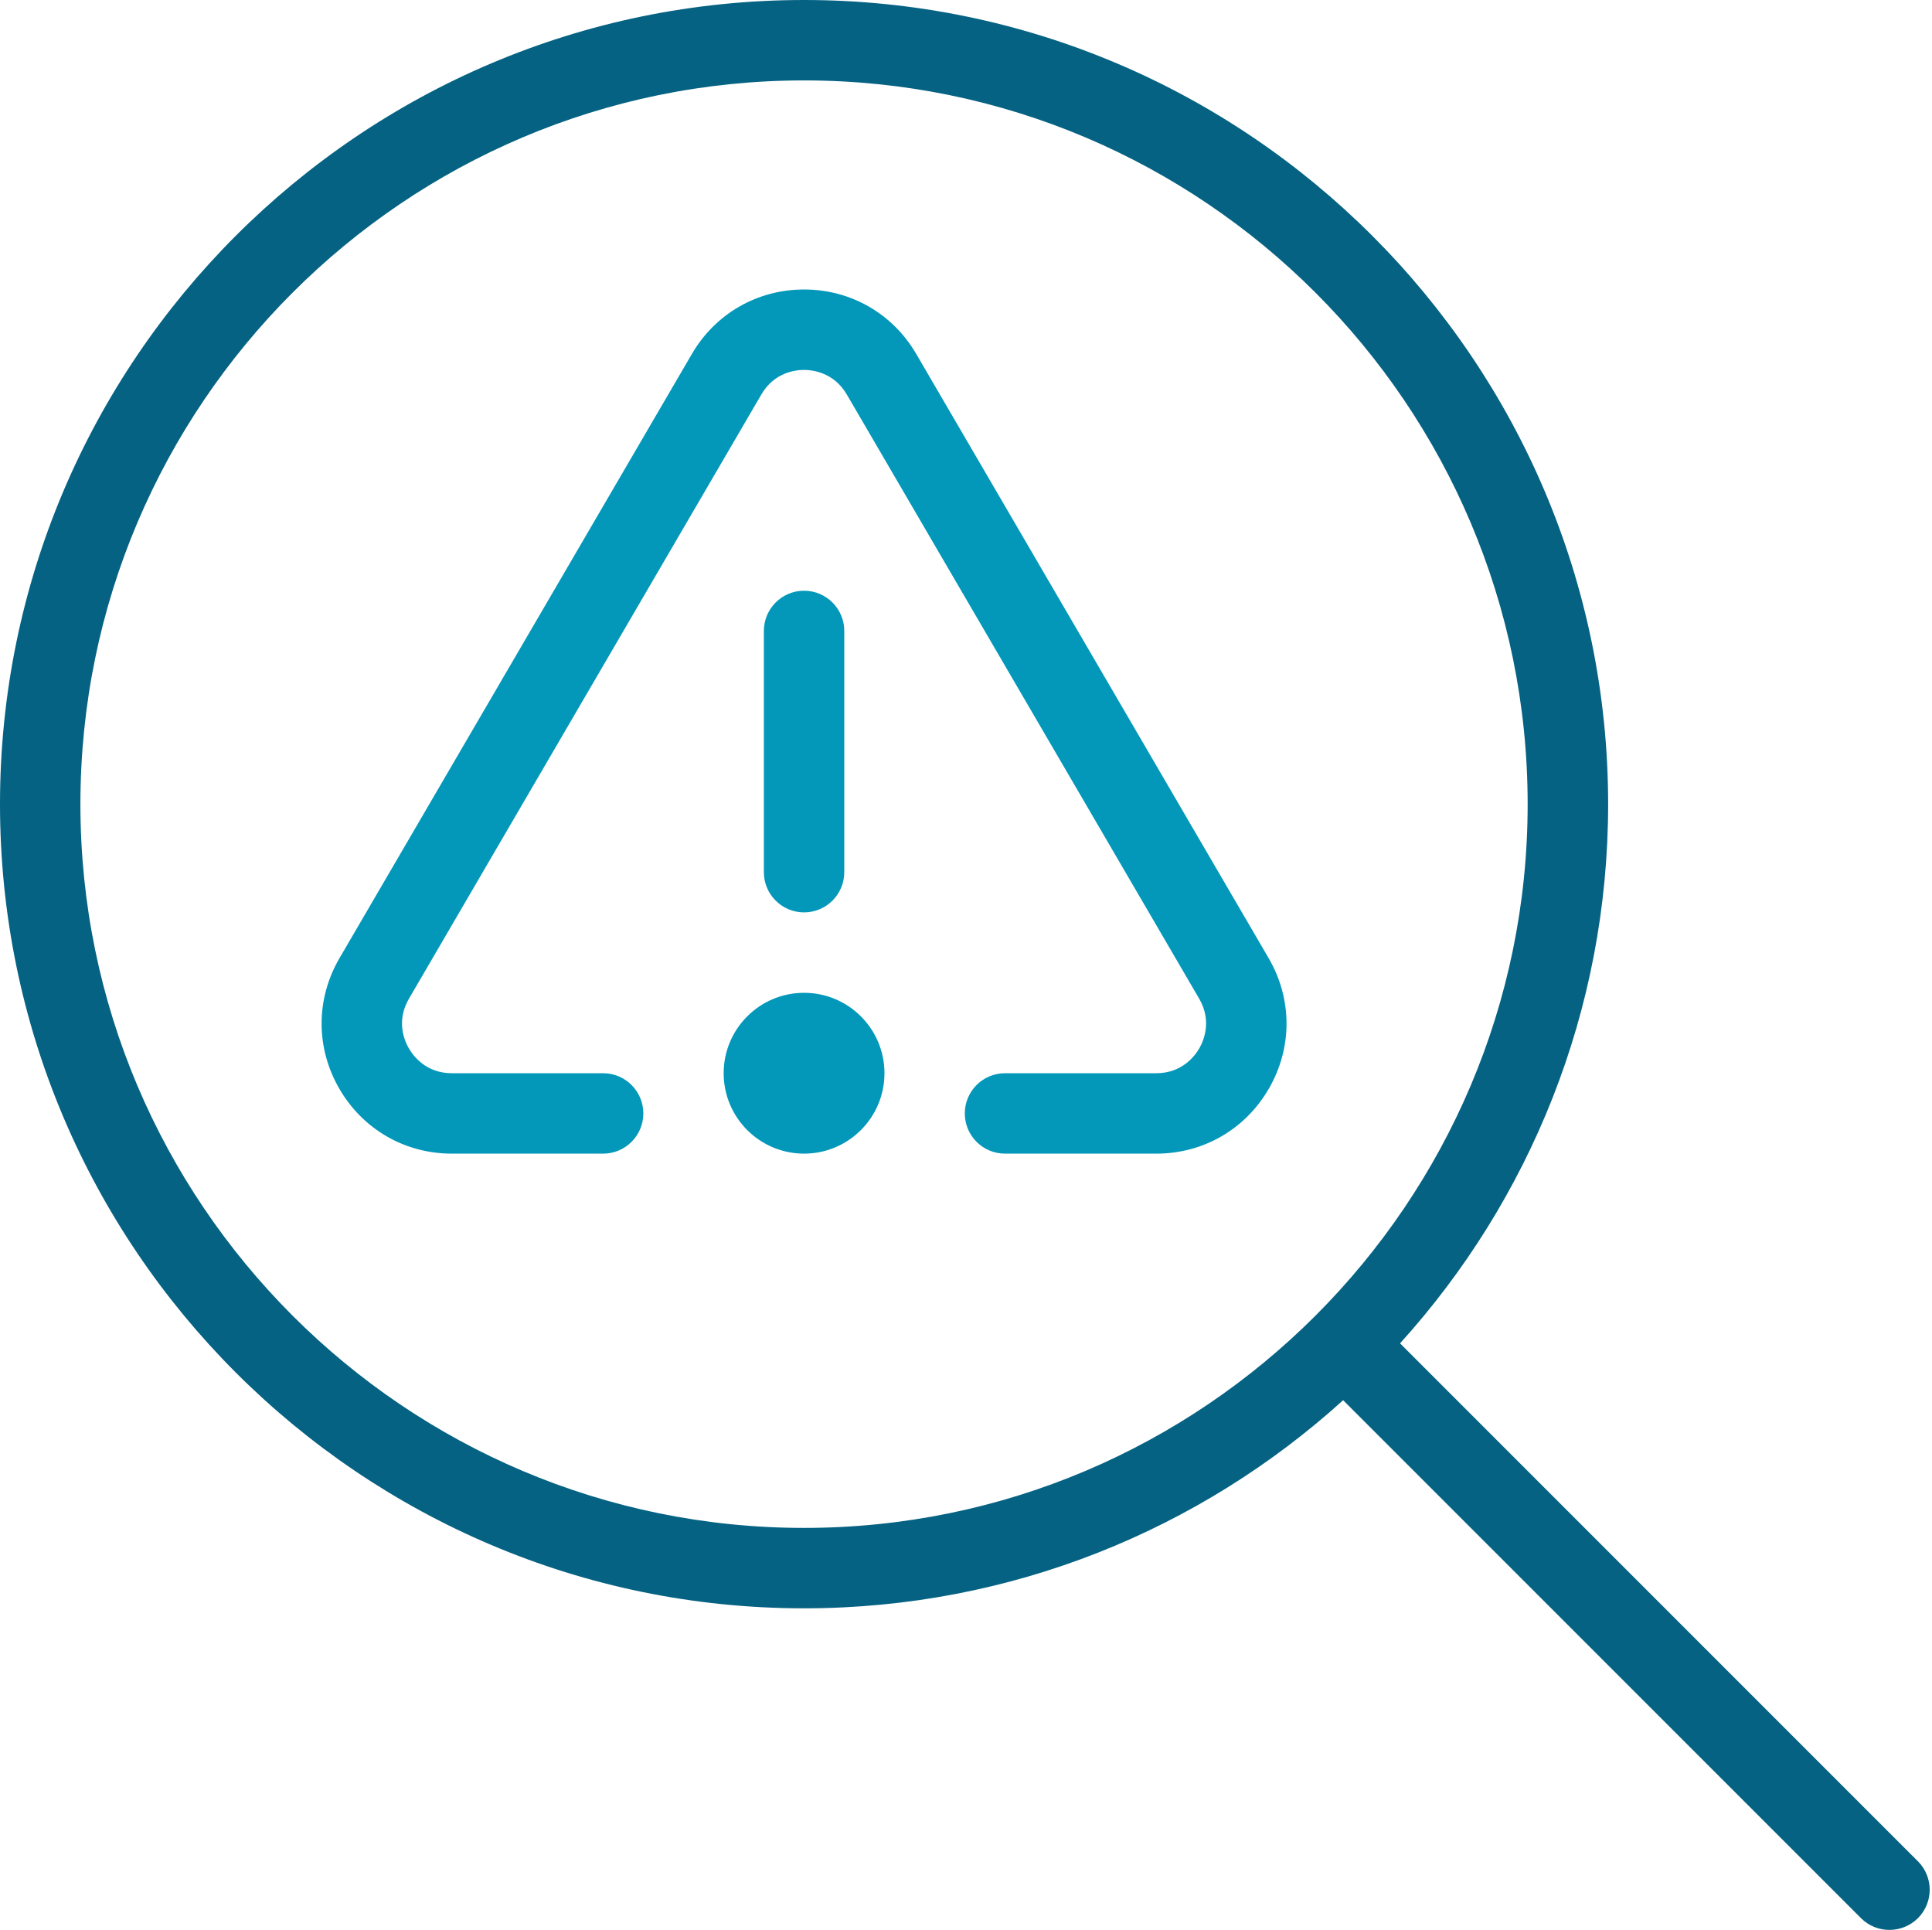 <svg width="801" height="800" viewBox="0 0 801 800" fill="none" xmlns="http://www.w3.org/2000/svg">
<path d="M525.971 397.178C535.805 414.046 535.872 434.213 526.138 451.147C516.404 468.081 498.937 478.215 479.403 478.215H416.667C407.467 478.215 400 470.748 400 461.548C400 452.347 407.467 444.88 416.667 444.88H479.403C490.137 444.88 495.437 437.647 497.237 434.546C499.004 431.446 502.57 423.246 497.17 413.979L351.097 163.568C345.731 154.368 336.897 153.335 333.363 153.335C329.83 153.335 320.963 154.335 315.629 163.568L169.557 413.979C164.123 423.246 167.69 431.446 169.49 434.546C171.29 437.647 176.557 444.88 187.324 444.88H250.06C259.26 444.88 266.727 452.347 266.727 461.548C266.727 470.748 259.26 478.215 250.06 478.215H187.324C167.79 478.215 150.322 468.081 140.589 451.147C130.855 434.213 130.922 414.046 140.755 397.178L286.828 146.768C296.562 130.034 313.963 120 333.363 120C352.764 120 370.165 130.034 379.899 146.768L525.971 397.178ZM333.363 378.211C324.163 378.211 316.696 370.744 316.696 361.543V261.539C316.696 252.339 324.163 244.872 333.363 244.872C342.564 244.872 350.031 252.339 350.031 261.539V361.543C350.031 370.744 342.564 378.211 333.363 378.211ZM366.698 444.88C366.698 463.281 351.764 478.215 333.363 478.215C314.963 478.215 300.029 463.281 300.029 444.88C300.029 426.479 314.963 411.546 333.363 411.546C351.764 411.546 366.698 426.479 366.698 444.88Z" fill="#0398BA"/>
<path d="M795.167 771.565L580.458 556.857C634.026 497.687 666.728 419.251 666.728 333.347C666.694 149.54 517.155 0 333.347 0C149.54 0 0 149.54 0 333.347C0 517.155 149.54 666.694 333.347 666.694C419.284 666.694 497.687 634.026 556.857 580.424L771.566 795.133C774.832 798.4 779.099 800 783.366 800C787.633 800 791.9 798.367 795.167 795.133C801.667 788.633 801.667 778.066 795.167 771.565ZM33.335 333.347C33.335 167.907 167.94 33.335 333.347 33.335C498.754 33.335 633.36 167.907 633.36 333.347C633.36 498.787 498.754 633.36 333.347 633.36C167.94 633.36 33.335 498.787 33.335 333.347Z" fill="#056282"/>
</svg>
